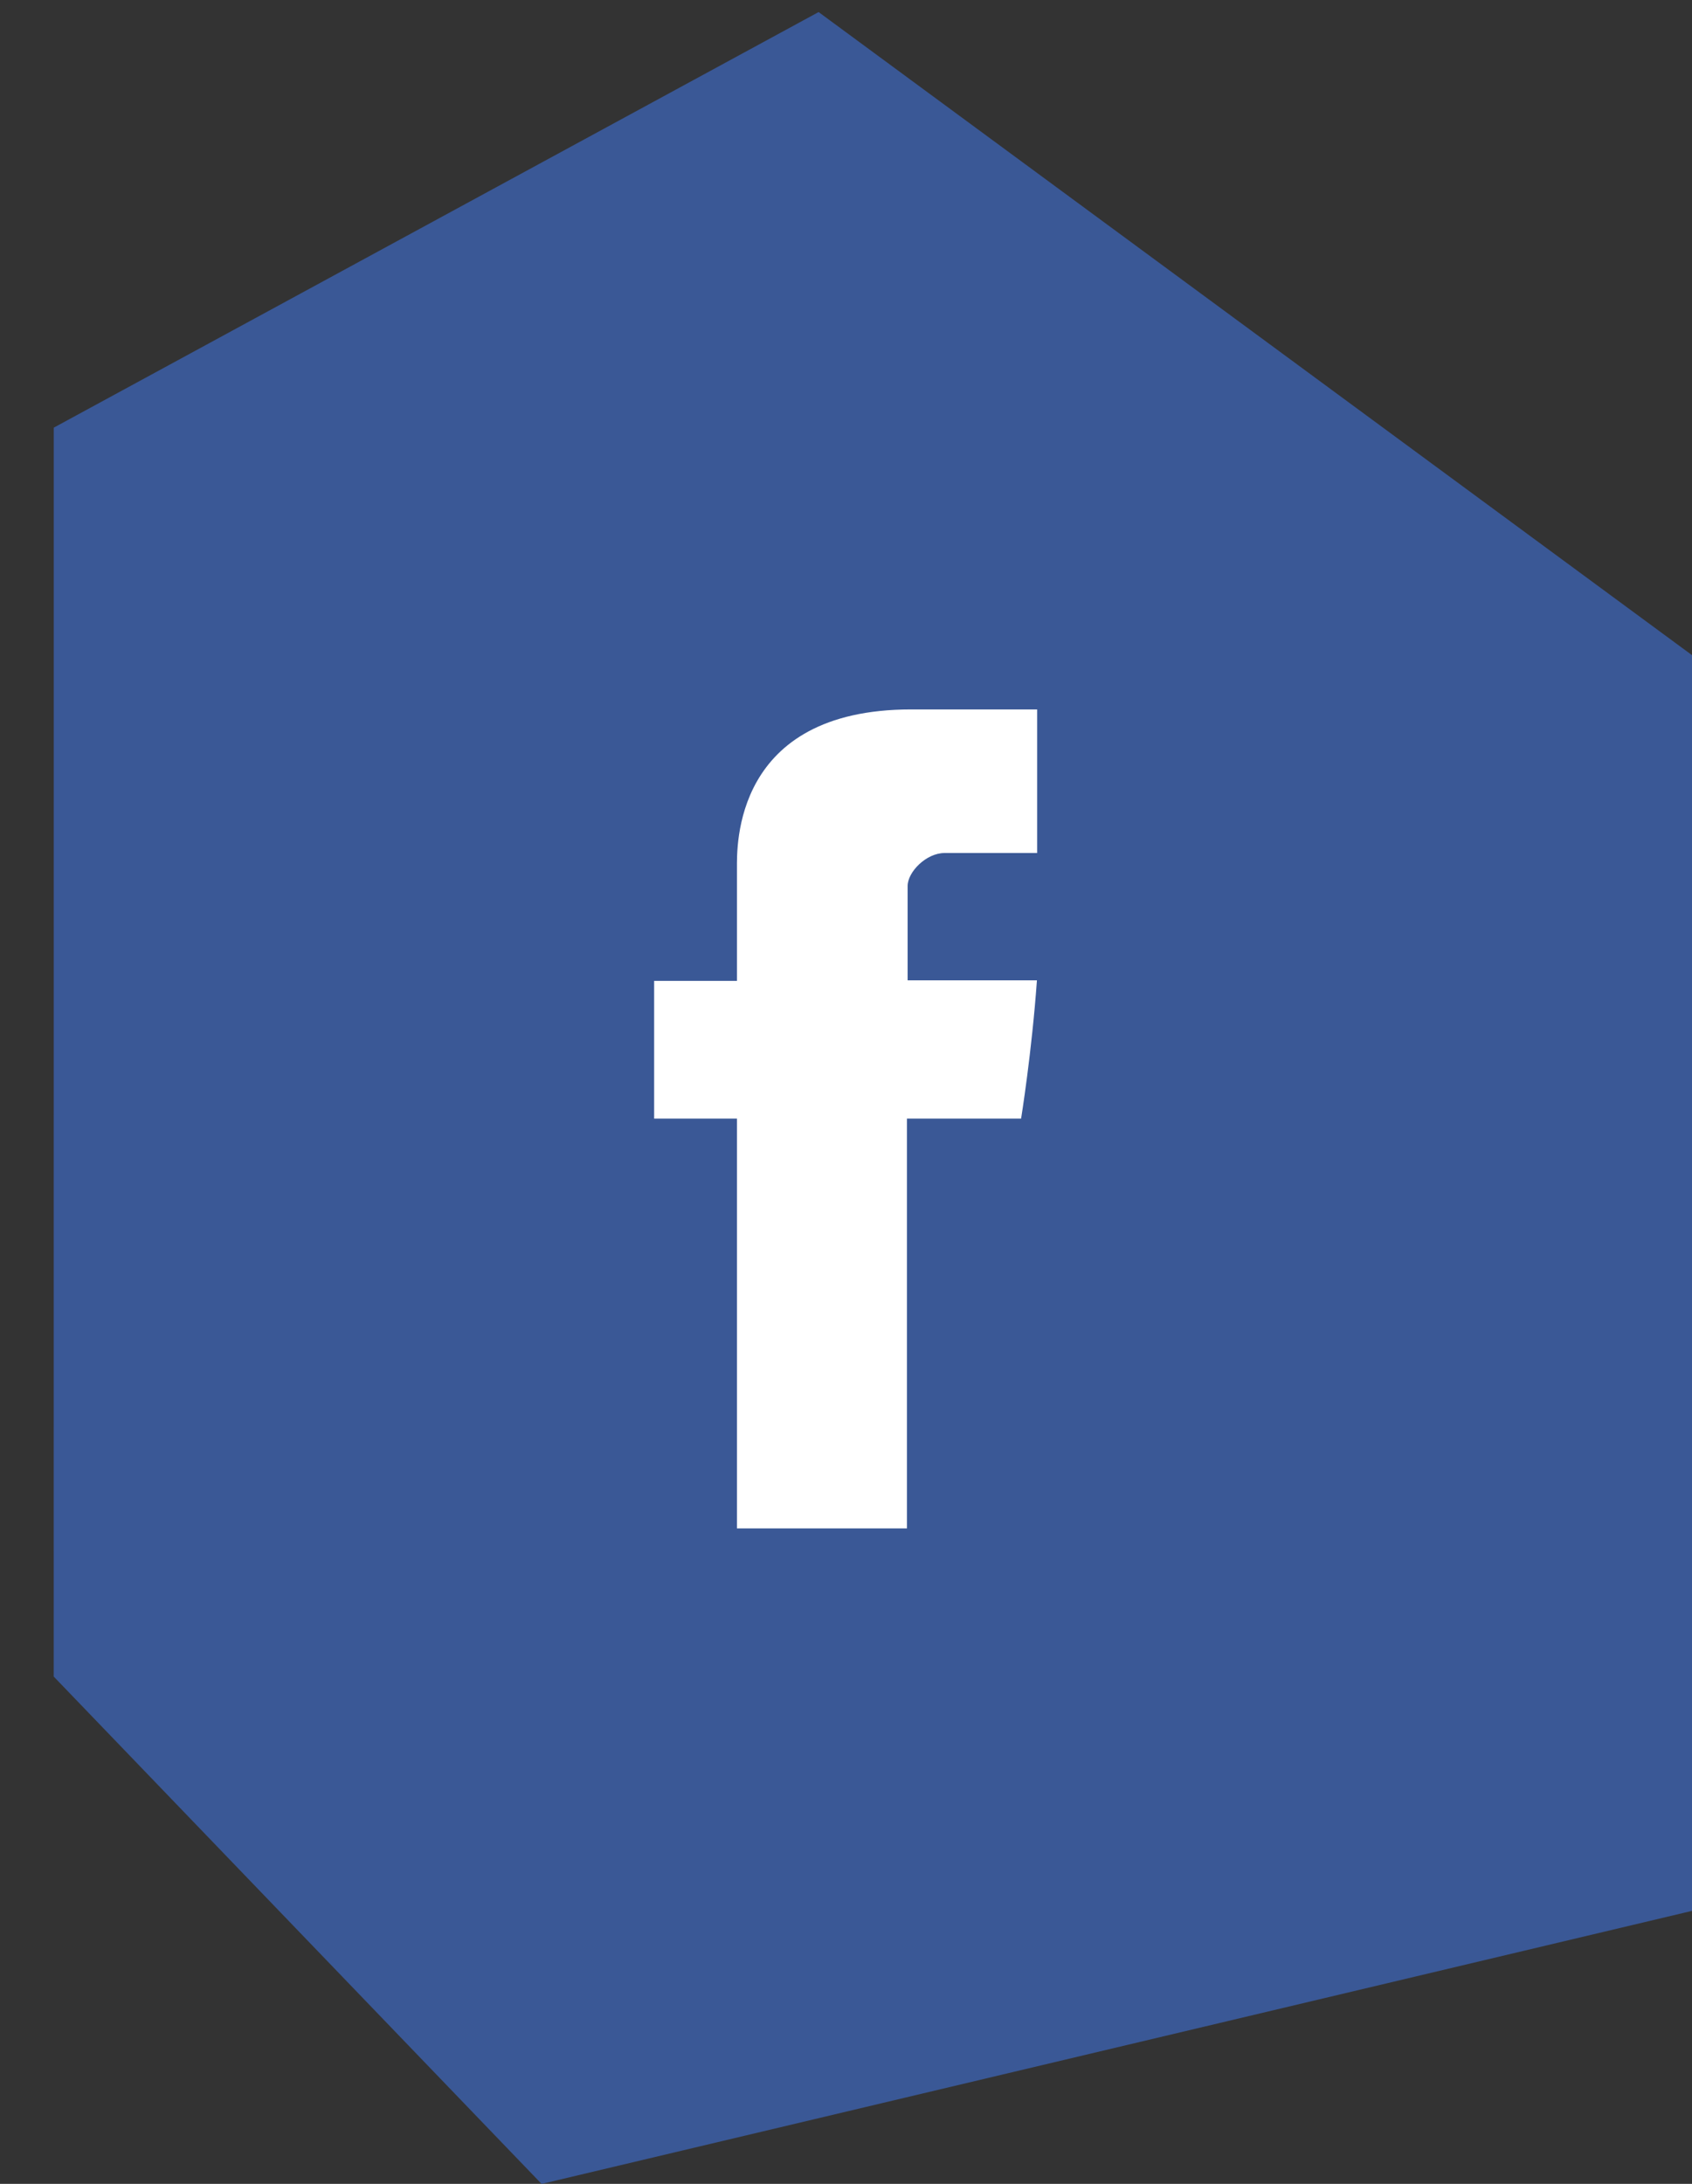 <?xml version="1.0" encoding="UTF-8" standalone="no"?>
<svg width="31px" height="40px" viewBox="0 0 31 40" version="1.1" xmlns="http://www.w3.org/2000/svg" xmlns:xlink="http://www.w3.org/1999/xlink">
    <rect x="0" y="0" width="31" height="40" fill="#333333" stroke="none"/>
    <!-- Generator: Sketch 3.8.3 (29802) - http://www.bohemiancoding.com/sketch -->
    <title>Facebook</title>
    <desc>Created with Sketch.</desc>
    <defs></defs>
    <g id="Page-1" stroke="none" stroke-width="1" fill="none" fill-rule="evenodd">
        <g id="Facebook">
            <path d="M9.923,40.001 L0.984,30.708 L0.985,7.833 L14.998,0.221 L31,12 L31,35 L9.923,40.001 L9.923,40.001 Z" id="Shape" fill="#3A5896"></path>
            <path d="M19.002,12.994 L16.694,12.994 C13.425,12.994 13.502,15.522 13.502,15.9 L13.502,17.966 L11.985,17.966 L11.985,20.489 L13.502,20.489 L13.502,27.994 L16.617,27.994 L16.617,20.489 L18.708,20.489 C18.708,20.489 18.904,19.28 18.998,17.956 L16.629,17.956 L16.629,16.229 C16.629,15.971 16.969,15.624 17.305,15.624 L19.002,15.624 L19.002,12.994 L19.002,12.994 Z" id="Path" fill="#FFFFFF"></path>
        </g>
    </g>
</svg>